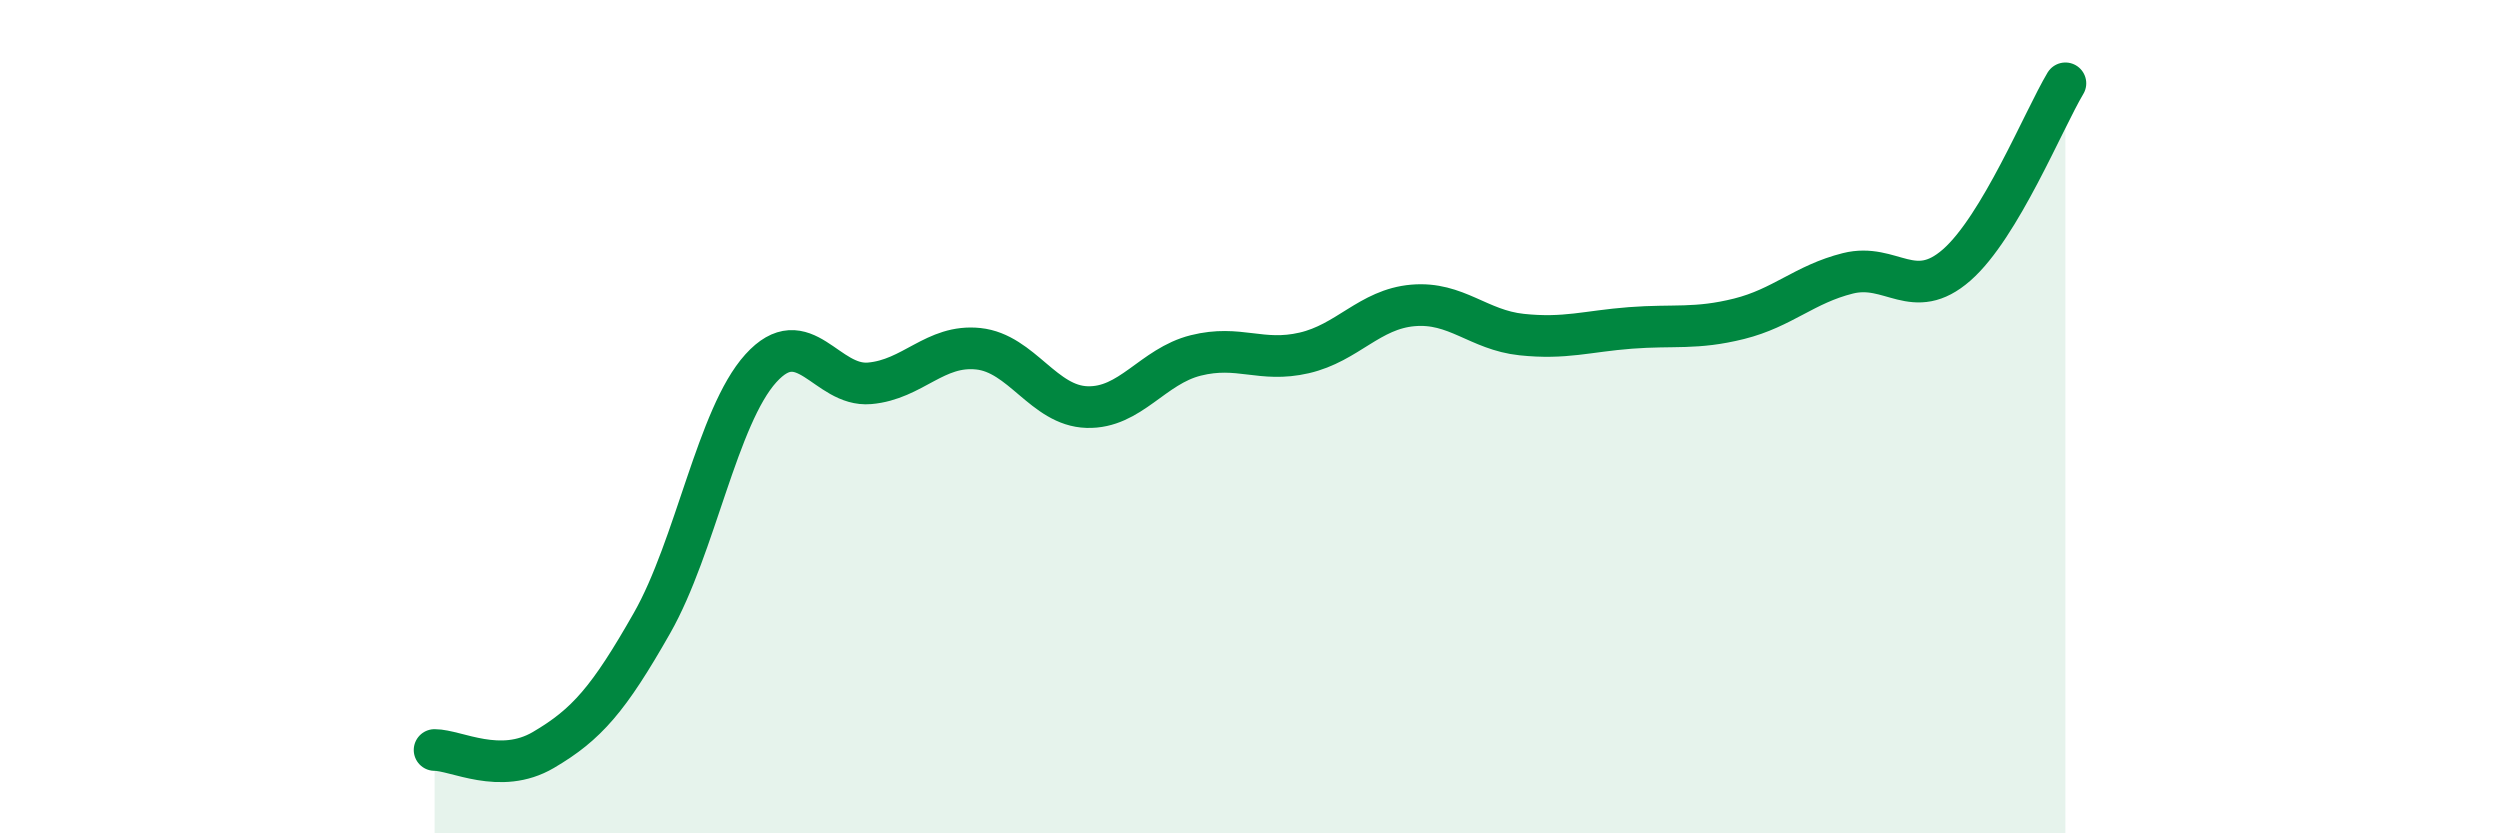 
    <svg width="60" height="20" viewBox="0 0 60 20" xmlns="http://www.w3.org/2000/svg">
      <path
        d="M 10.43,18 C 10.95,18 12,18.61 13.04,18 C 14.08,17.39 14.61,16.78 15.65,14.95 C 16.69,13.12 17.22,9.99 18.26,8.84 C 19.3,7.69 19.83,9.29 20.87,9.2 C 21.91,9.11 22.44,8.26 23.48,8.37 C 24.52,8.48 25.05,9.74 26.09,9.77 C 27.13,9.8 27.66,8.79 28.7,8.53 C 29.74,8.27 30.26,8.71 31.3,8.47 C 32.34,8.23 32.87,7.42 33.91,7.33 C 34.95,7.24 35.48,7.92 36.52,8.03 C 37.56,8.14 38.09,7.95 39.13,7.87 C 40.17,7.79 40.7,7.91 41.74,7.65 C 42.78,7.39 43.31,6.82 44.35,6.56 C 45.39,6.3 45.92,7.27 46.96,6.36 C 48,5.45 49.05,2.87 49.57,2L49.57 20L10.43 20Z"
        fill="#008740"
        opacity="0.1"
        stroke-linecap="round"
        stroke-linejoin="round"
      />
      <path
        d="M 10.43,18 C 10.95,18 12,18.61 13.04,18 C 14.08,17.39 14.61,16.78 15.65,14.95 C 16.69,13.12 17.22,9.99 18.26,8.84 C 19.3,7.69 19.83,9.29 20.87,9.2 C 21.91,9.11 22.44,8.26 23.48,8.37 C 24.52,8.48 25.05,9.74 26.09,9.77 C 27.13,9.8 27.66,8.79 28.7,8.53 C 29.74,8.27 30.26,8.71 31.3,8.47 C 32.34,8.23 32.87,7.42 33.91,7.33 C 34.95,7.24 35.48,7.92 36.52,8.03 C 37.56,8.14 38.09,7.95 39.13,7.87 C 40.17,7.79 40.7,7.91 41.74,7.65 C 42.78,7.39 43.31,6.82 44.35,6.56 C 45.39,6.3 45.92,7.27 46.96,6.36 C 48,5.45 49.05,2.87 49.57,2"
        stroke="#008740"
        stroke-width="1"
        fill="none"
        stroke-linecap="round"
        stroke-linejoin="round"
      />
    </svg>
  
